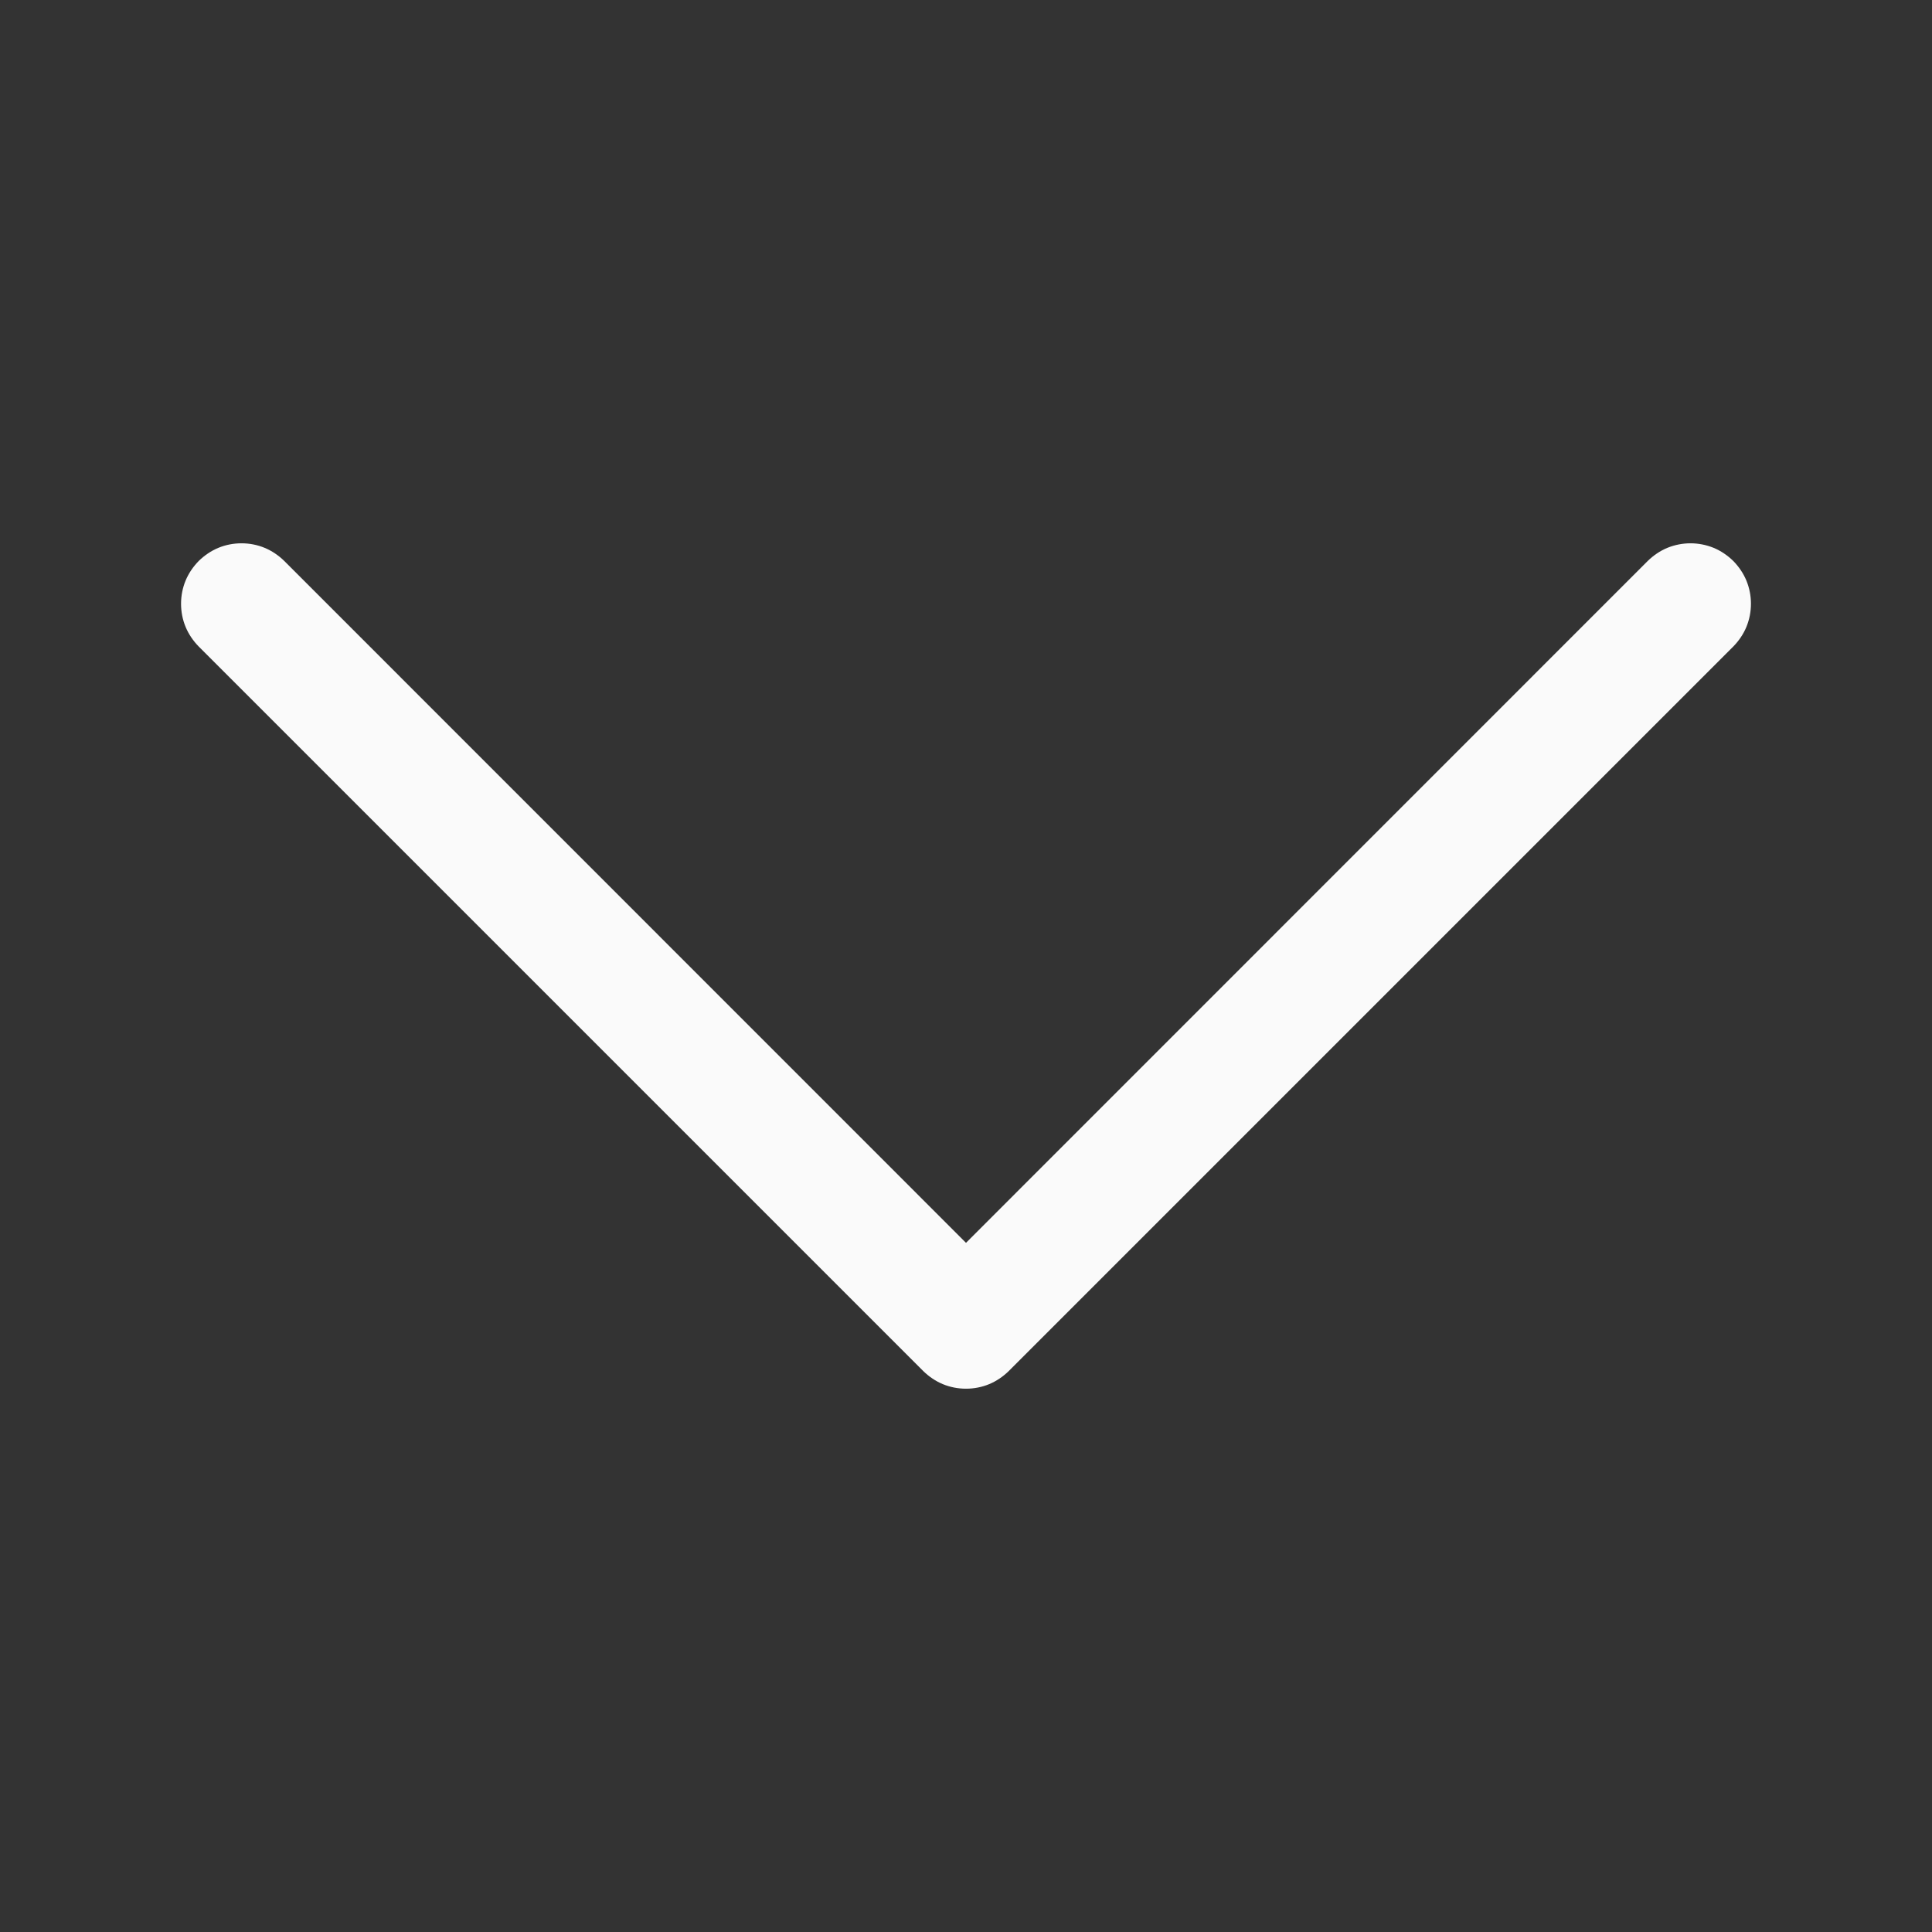 <svg width="14" height="14" viewBox="0 0 14 14" fill="none" xmlns="http://www.w3.org/2000/svg">
<rect x="0" y="0" width="14" height="14" fill="#333333" stroke="none"/>
<path fill-rule="evenodd" clip-rule="evenodd" d="M1.44 4.065C1.481 4.025 1.529 3.992 1.582 3.97C1.635 3.948 1.692 3.937 1.75 3.937C1.808 3.937 1.865 3.948 1.918 3.97C1.971 3.992 2.019 4.025 2.06 4.065L7 9.006L11.94 4.065C11.981 4.025 12.029 3.992 12.082 3.97C12.136 3.948 12.193 3.937 12.25 3.937C12.307 3.937 12.364 3.948 12.418 3.97C12.471 3.992 12.519 4.025 12.56 4.065C12.6 4.106 12.633 4.154 12.655 4.207C12.677 4.261 12.688 4.317 12.688 4.375C12.688 4.433 12.677 4.489 12.655 4.543C12.633 4.596 12.6 4.644 12.56 4.685L7.31 9.935C7.269 9.975 7.221 10.008 7.168 10.03C7.115 10.052 7.058 10.063 7 10.063C6.942 10.063 6.885 10.052 6.832 10.03C6.779 10.008 6.731 9.975 6.69 9.935L1.44 4.685C1.4 4.644 1.367 4.596 1.345 4.543C1.323 4.49 1.312 4.433 1.312 4.375C1.312 4.317 1.323 4.26 1.345 4.207C1.367 4.154 1.4 4.106 1.44 4.065Z" fill="#FAFAFA"/>
</svg>
